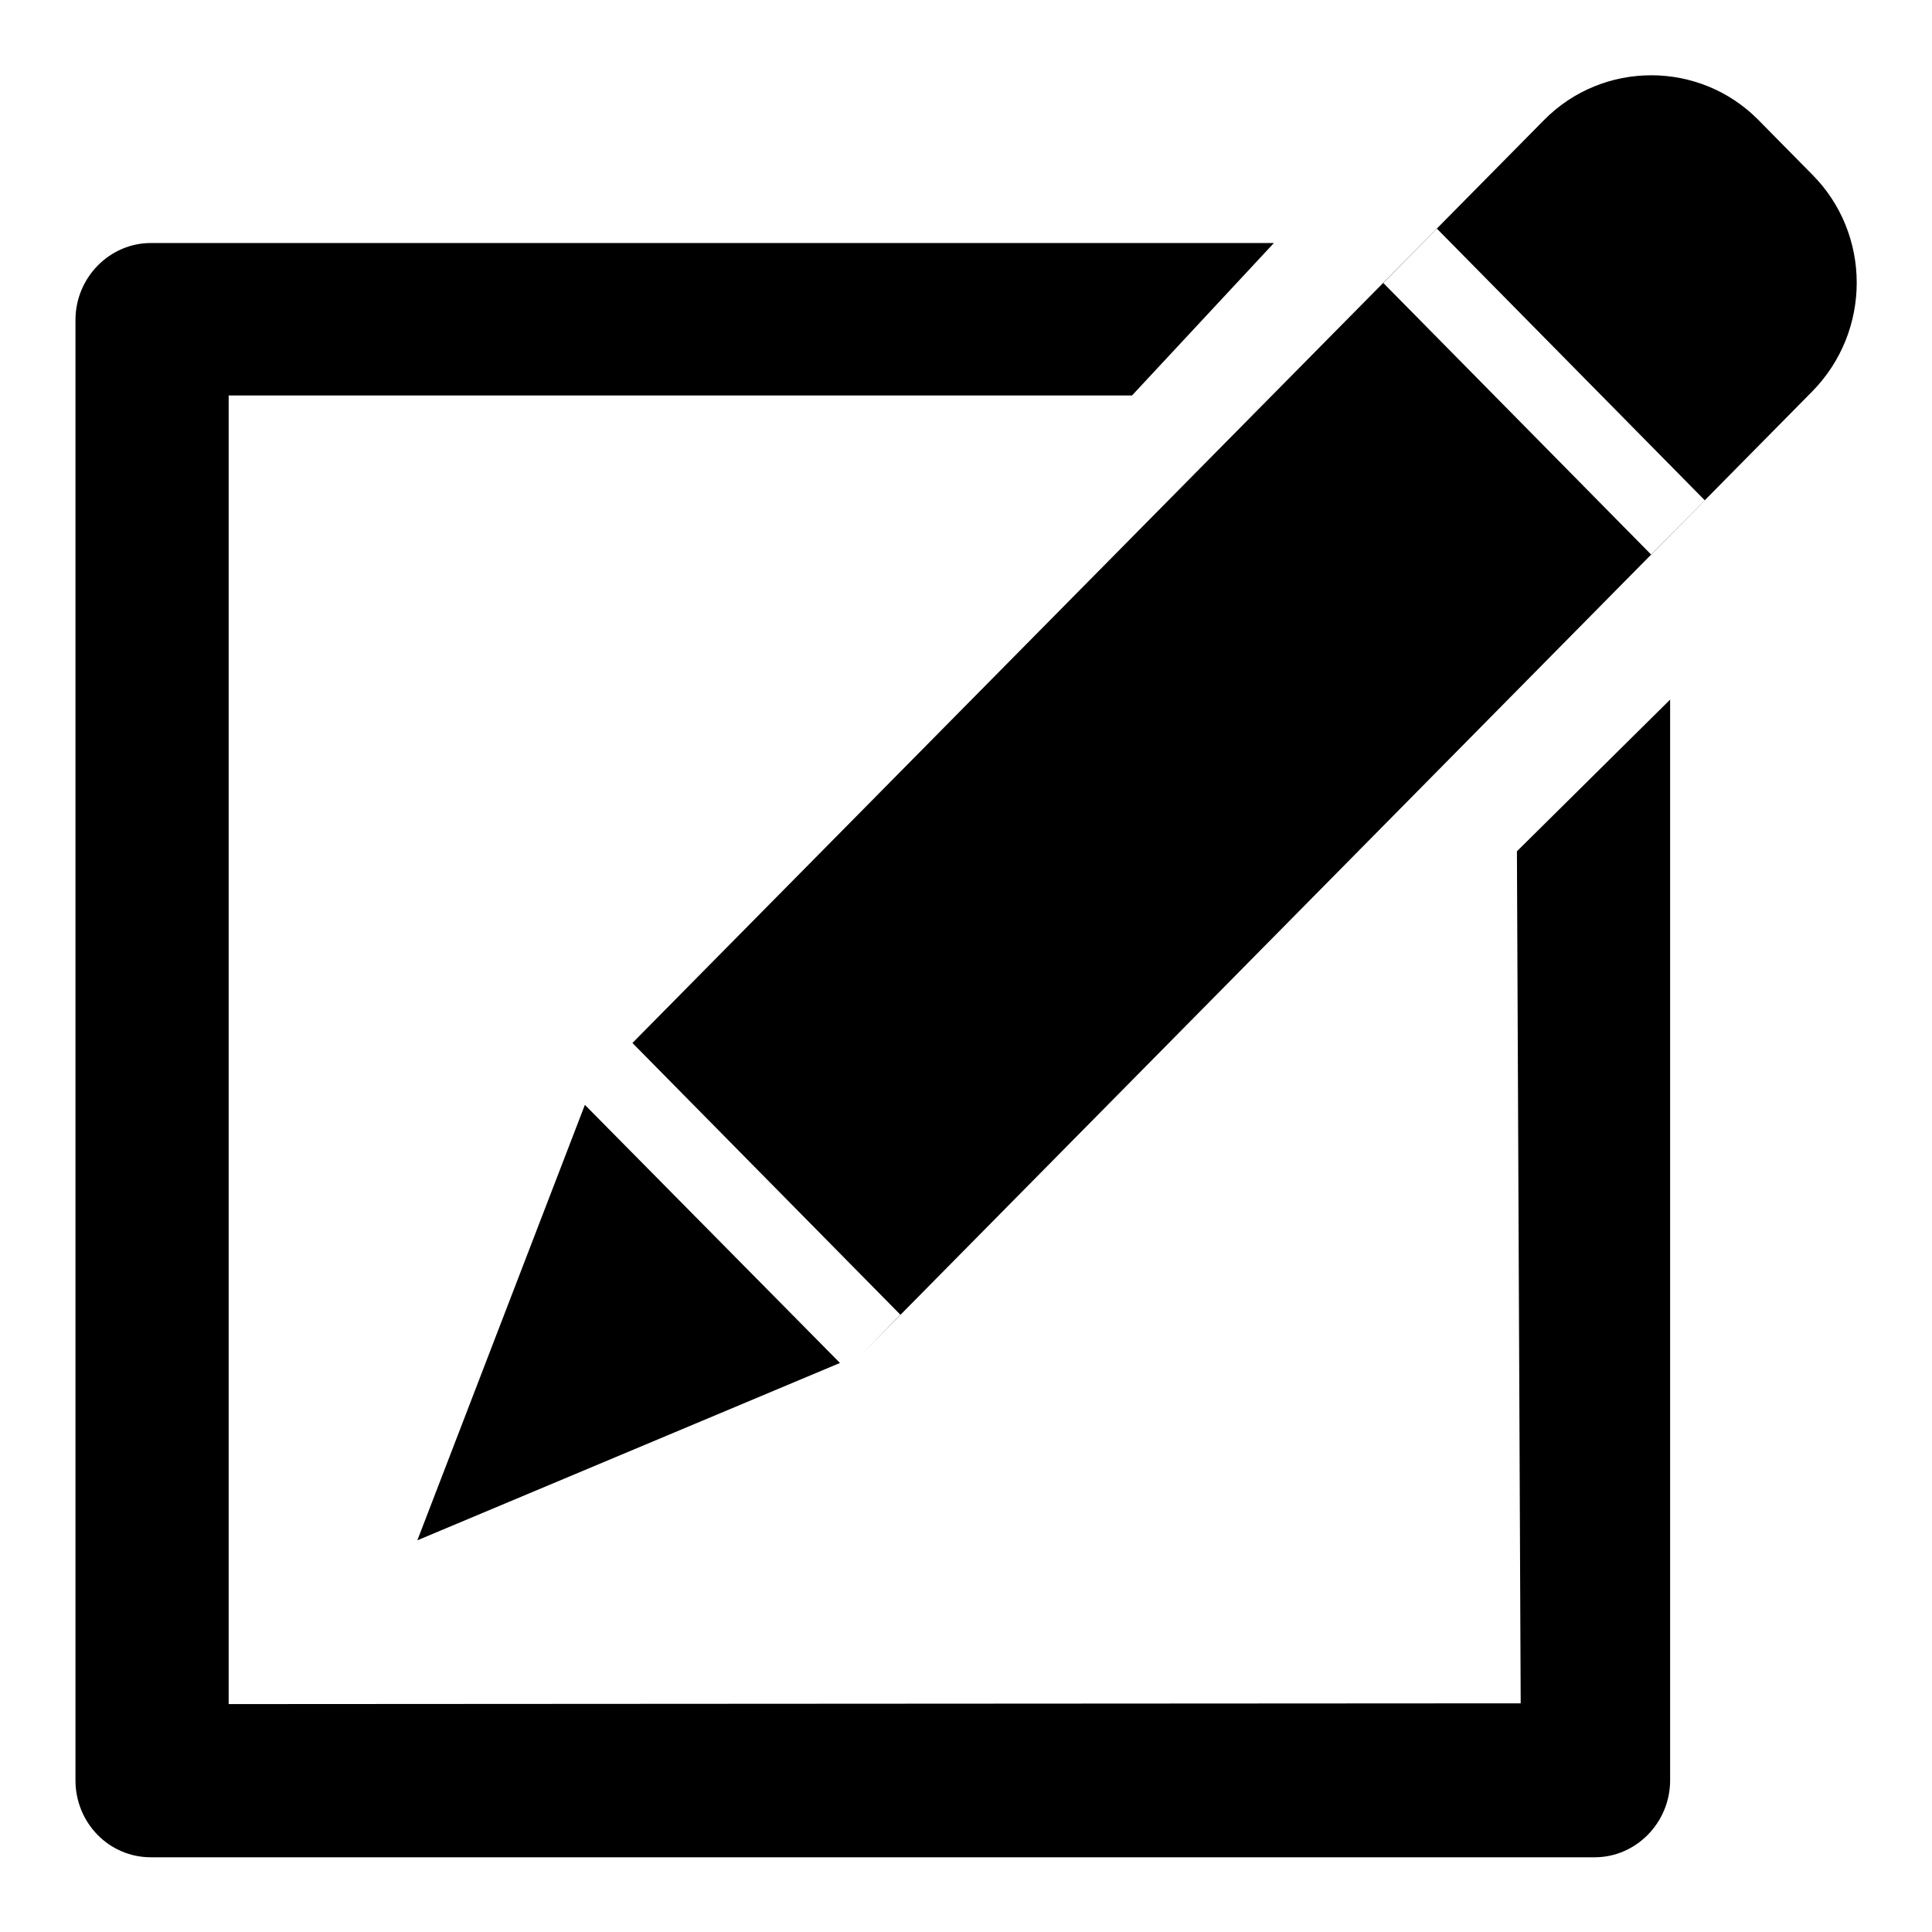 <?xml version="1.0" encoding="utf-8"?>
<!-- Svg Vector Icons : http://www.onlinewebfonts.com/icon -->
<!DOCTYPE svg PUBLIC "-//W3C//DTD SVG 1.1//EN" "http://www.w3.org/Graphics/SVG/1.1/DTD/svg11.dtd">
<svg version="1.1" xmlns="http://www.w3.org/2000/svg" xmlns:xlink="http://www.w3.org/1999/xlink" x="0px" y="0px" viewBox="0 0 256 256" enable-background="new 0 0 256 256" xml:space="preserve">
<g><g><path fill="#000000" d="M240.1,51.9L114.2,179.4l0,0l5.1-5.2l-35.5-36L204.6,15.9c7.8-7.9,20.6-7.9,28.4,0l7.1,7.2C248,31,248,43.9,240.1,51.9z M190.4,30.3l-7.1,7.2l35.5,36l7.1-7.2L190.4,30.3z M82.1,139.9l-3.4,3.5l0,0L82.1,139.9z M55.3,204.1l22.2-57.7l33.8,34.2L55.3,204.1z M30.3,52.4l0,173.4l171.2-0.1l-0.5-112.9l20.3-20.1v143.2c0,5.6-4.5,10.2-10,10.2H20c-5.6,0-10-4.6-10-10.2V42.4c0-5.6,4.5-10.2,10-10.2h148.8l-18.8,20.2L30.3,52.4z"/></g></g>
</svg>